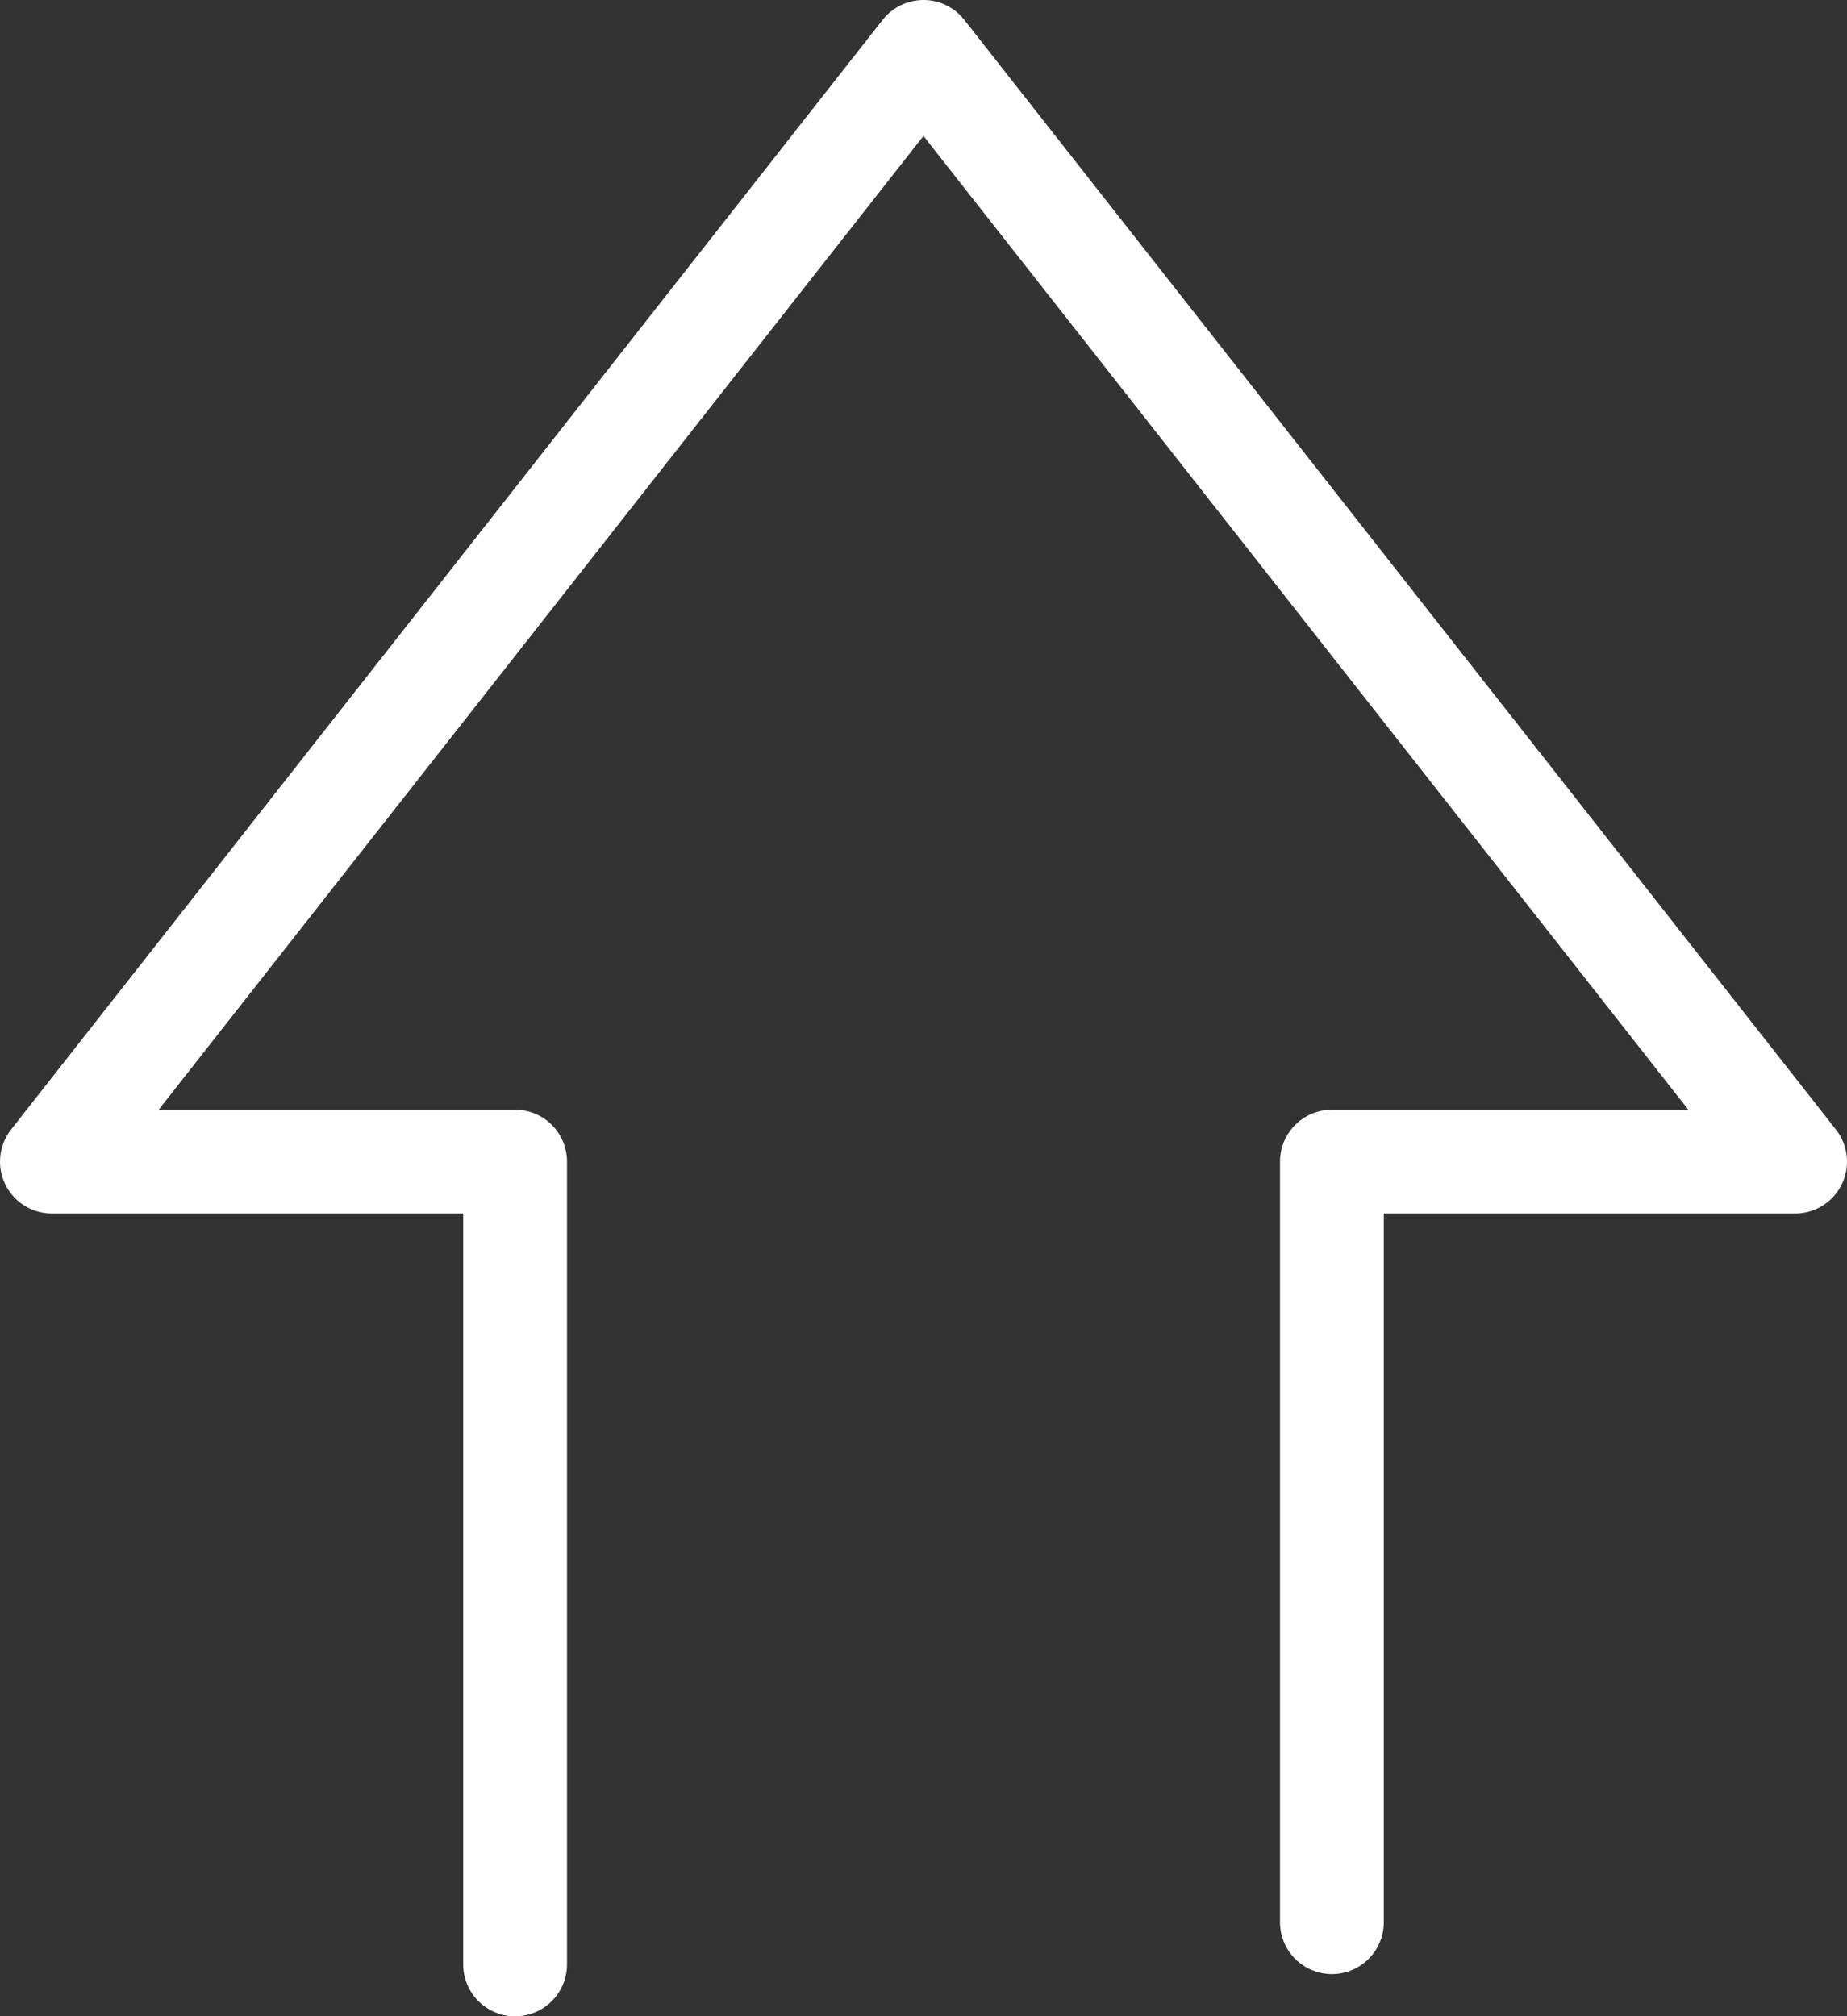<svg xmlns="http://www.w3.org/2000/svg" width="26.685" height="29.134" viewBox="0 0 26.685 29.134">
  <rect x="0" y="0" width="26.685" height="29.134" fill="#333333" stroke="none"/>
  <g id="Group_212" data-name="Group 212" transform="translate(-1022.415 -1751.597)">
    <path id="Path_24" data-name="Path 24" d="M18.493,0V11.6h6.692L12.593,27.634,0,11.6H6.692V.61" transform="translate(1048.35 1779.981) rotate(180)" fill="none" stroke="#fff" stroke-linecap="round" stroke-linejoin="round" stroke-width="1.5"/>
  </g>
</svg>
